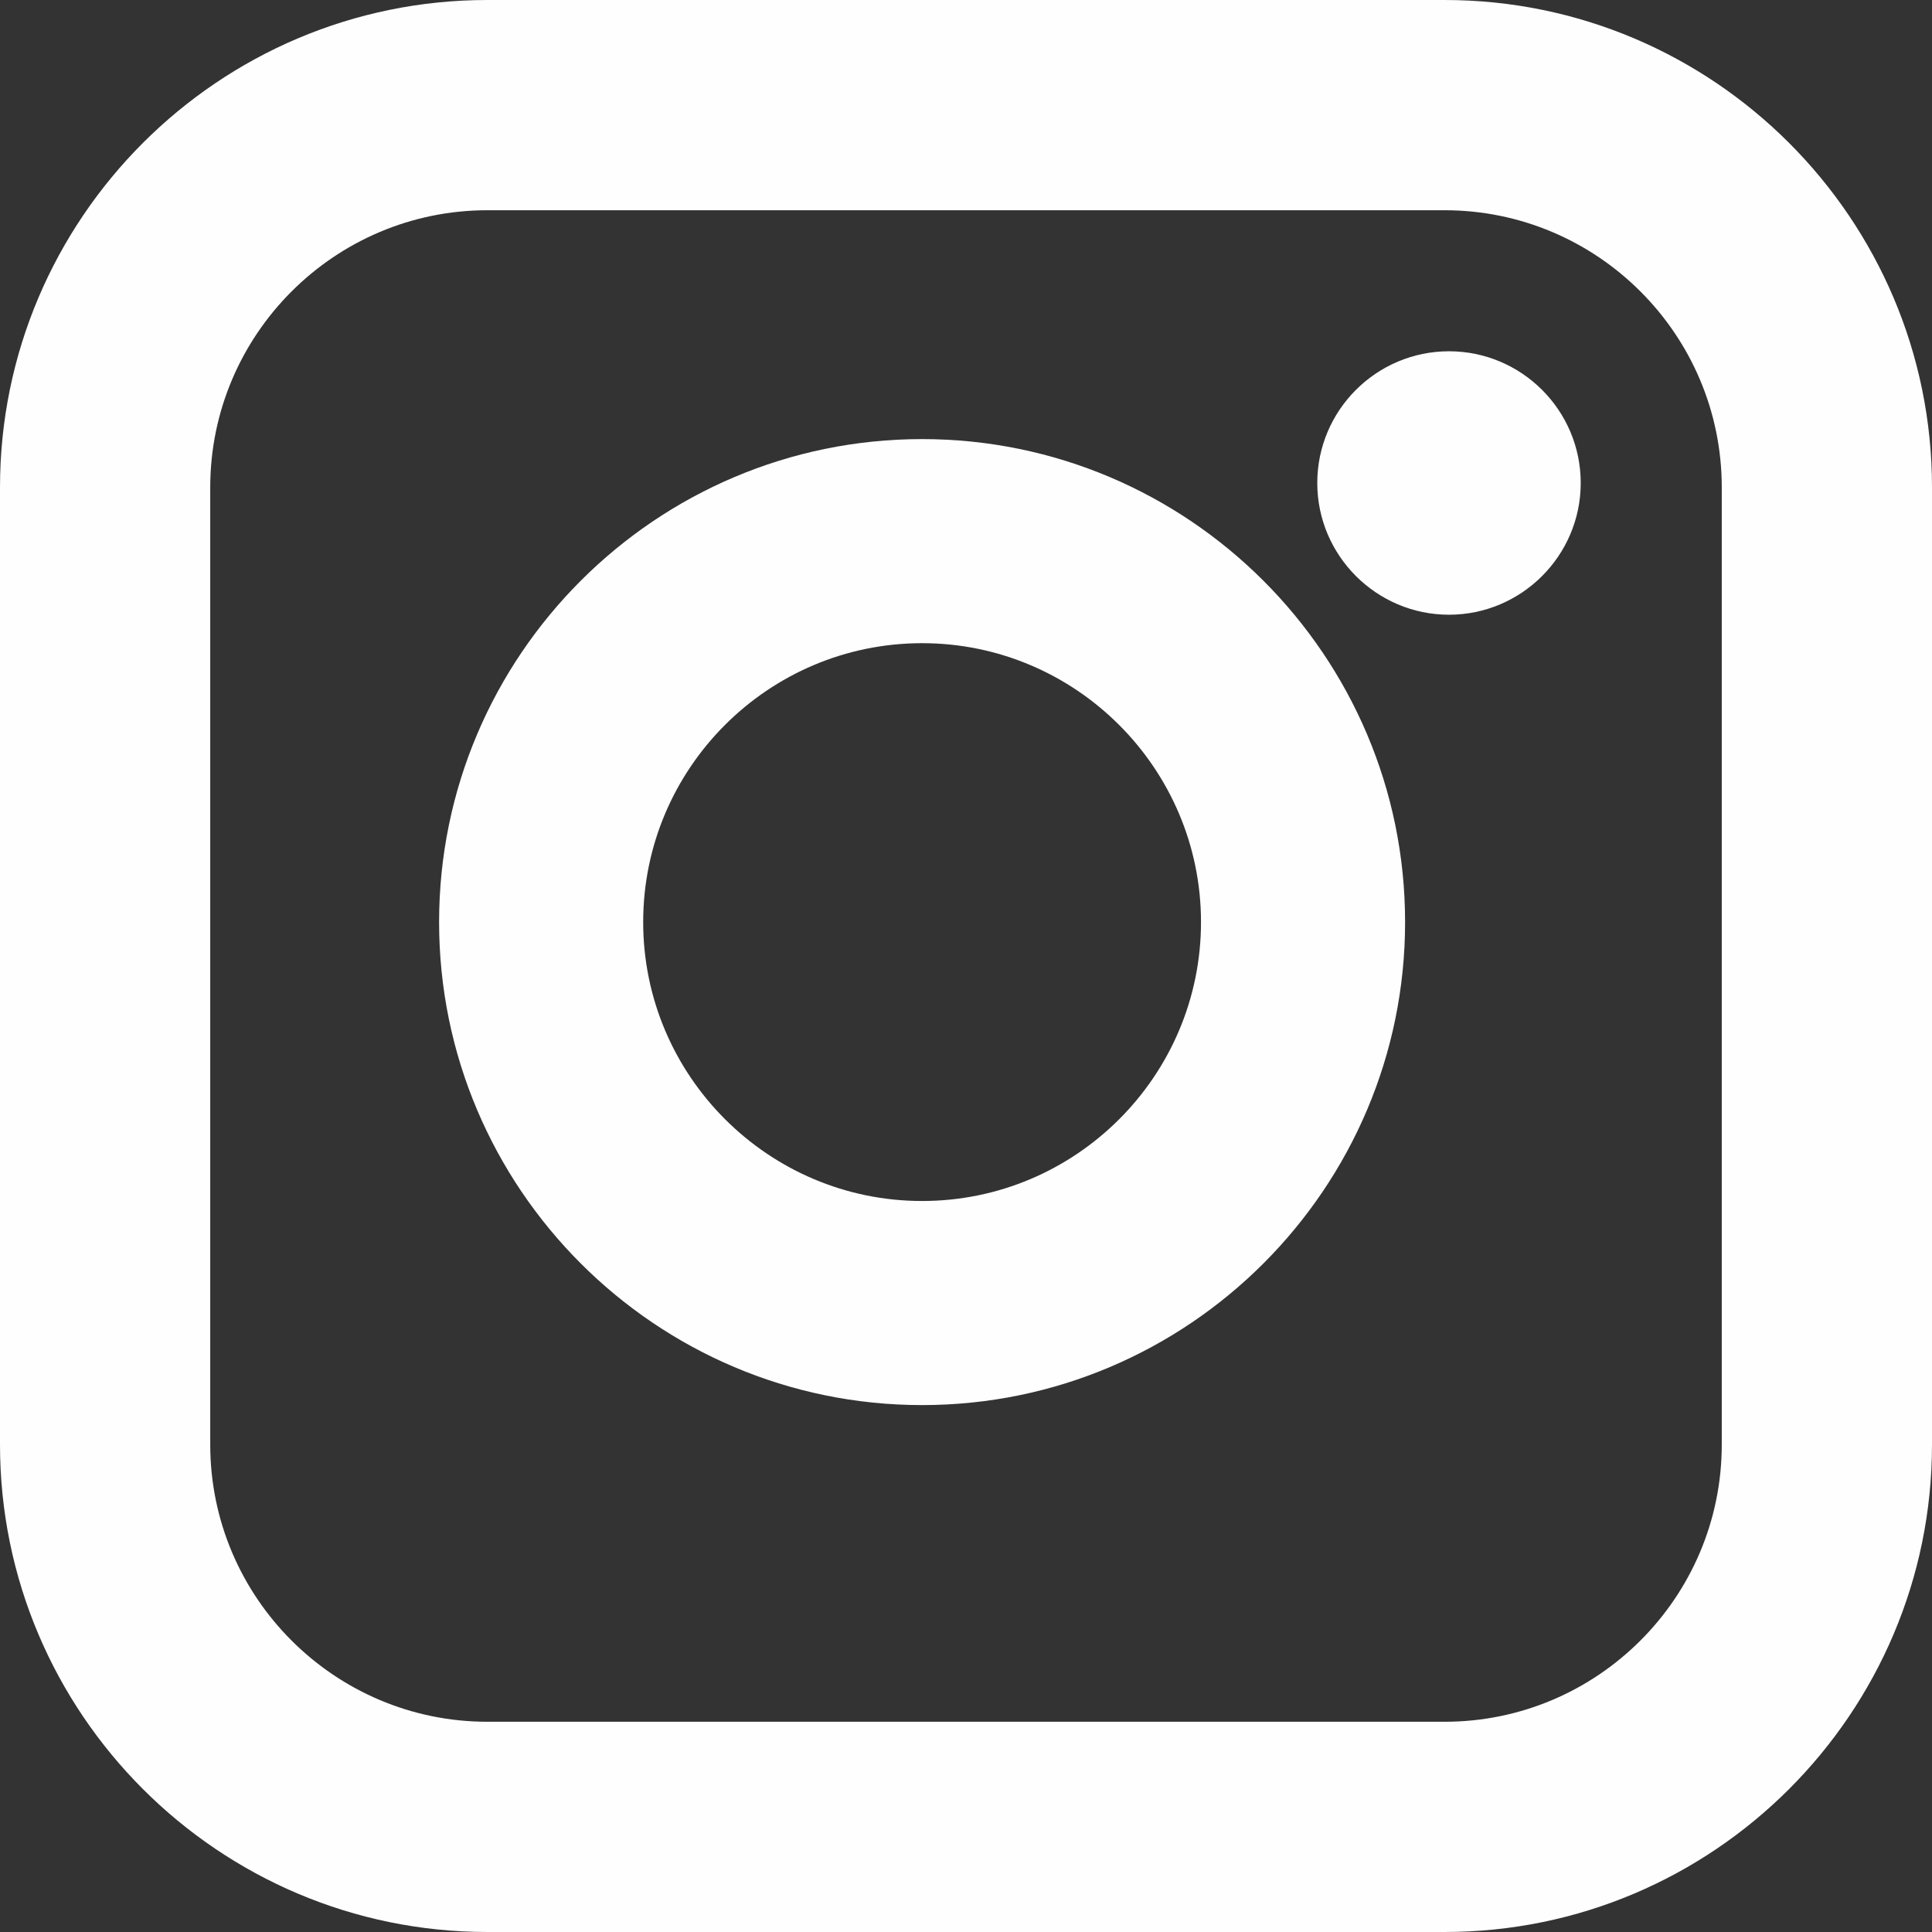 <?xml version="1.0" encoding="UTF-8"?>
<svg width="11px" height="11px" viewBox="0 0 11 11" version="1.1" xmlns="http://www.w3.org/2000/svg" xmlns:xlink="http://www.w3.org/1999/xlink">
    <rect x="0" y="0" width="11" height="11" fill="#333333" stroke="none"/>
    <title>Group 7</title>
    <g id="Spinlife-Web-Refresh-v3" stroke="none" stroke-width="1" fill="none" fill-rule="evenodd">
        <g id="Spinlife-Desktop-Testimonial-Page-v17---Testimonial-Expanded" transform="translate(-1060, -6808)" fill="#FEFEFE">
            <g id="Group-6" transform="translate(0, 6415)">
                <g id="Instagram-Icon-Copy-2" transform="translate(1056, 389)">
                    <g id="Group-7" transform="translate(4, 4)">
                        <path d="M5.25,6.838 C4.375,6.838 3.662,6.125 3.662,5.25 C3.662,4.374 4.375,3.662 5.25,3.662 C6.125,3.662 6.838,4.375 6.838,5.25 C6.838,6.125 6.126,6.838 5.25,6.838 M5.25,2.5 C3.734,2.5 2.5,3.734 2.5,5.25 C2.5,6.766 3.734,8 5.25,8 C6.766,8 8,6.766 8,5.25 C8,3.734 6.766,2.5 5.25,2.5" id="Fill-1"></path>
                        <path d="M9.803,8.225 C9.803,9.095 9.095,9.803 8.225,9.803 L2.775,9.803 C1.905,9.803 1.197,9.095 1.197,8.225 L1.197,2.775 C1.197,1.905 1.905,1.197 2.775,1.197 L8.225,1.197 C9.095,1.197 9.803,1.905 9.803,2.775 L9.803,8.225 Z M8.225,0 L2.775,0 C1.245,0 0,1.245 0,2.775 L0,8.225 C0,9.755 1.245,11 2.775,11 L8.225,11 C9.755,11 11,9.755 11,8.225 L11,2.775 C11,1.245 9.755,0 8.225,0 L8.225,0 Z" id="Fill-3"></path>
                        <path d="M8.25,2 C7.837,2 7.5,2.336 7.5,2.75 C7.5,3.163 7.837,3.5 8.25,3.5 C8.663,3.5 9,3.163 9,2.75 C9,2.336 8.663,2 8.25,2" id="Fill-5"></path>
                    </g>
                </g>
            </g>
        </g>
    </g>
</svg>
